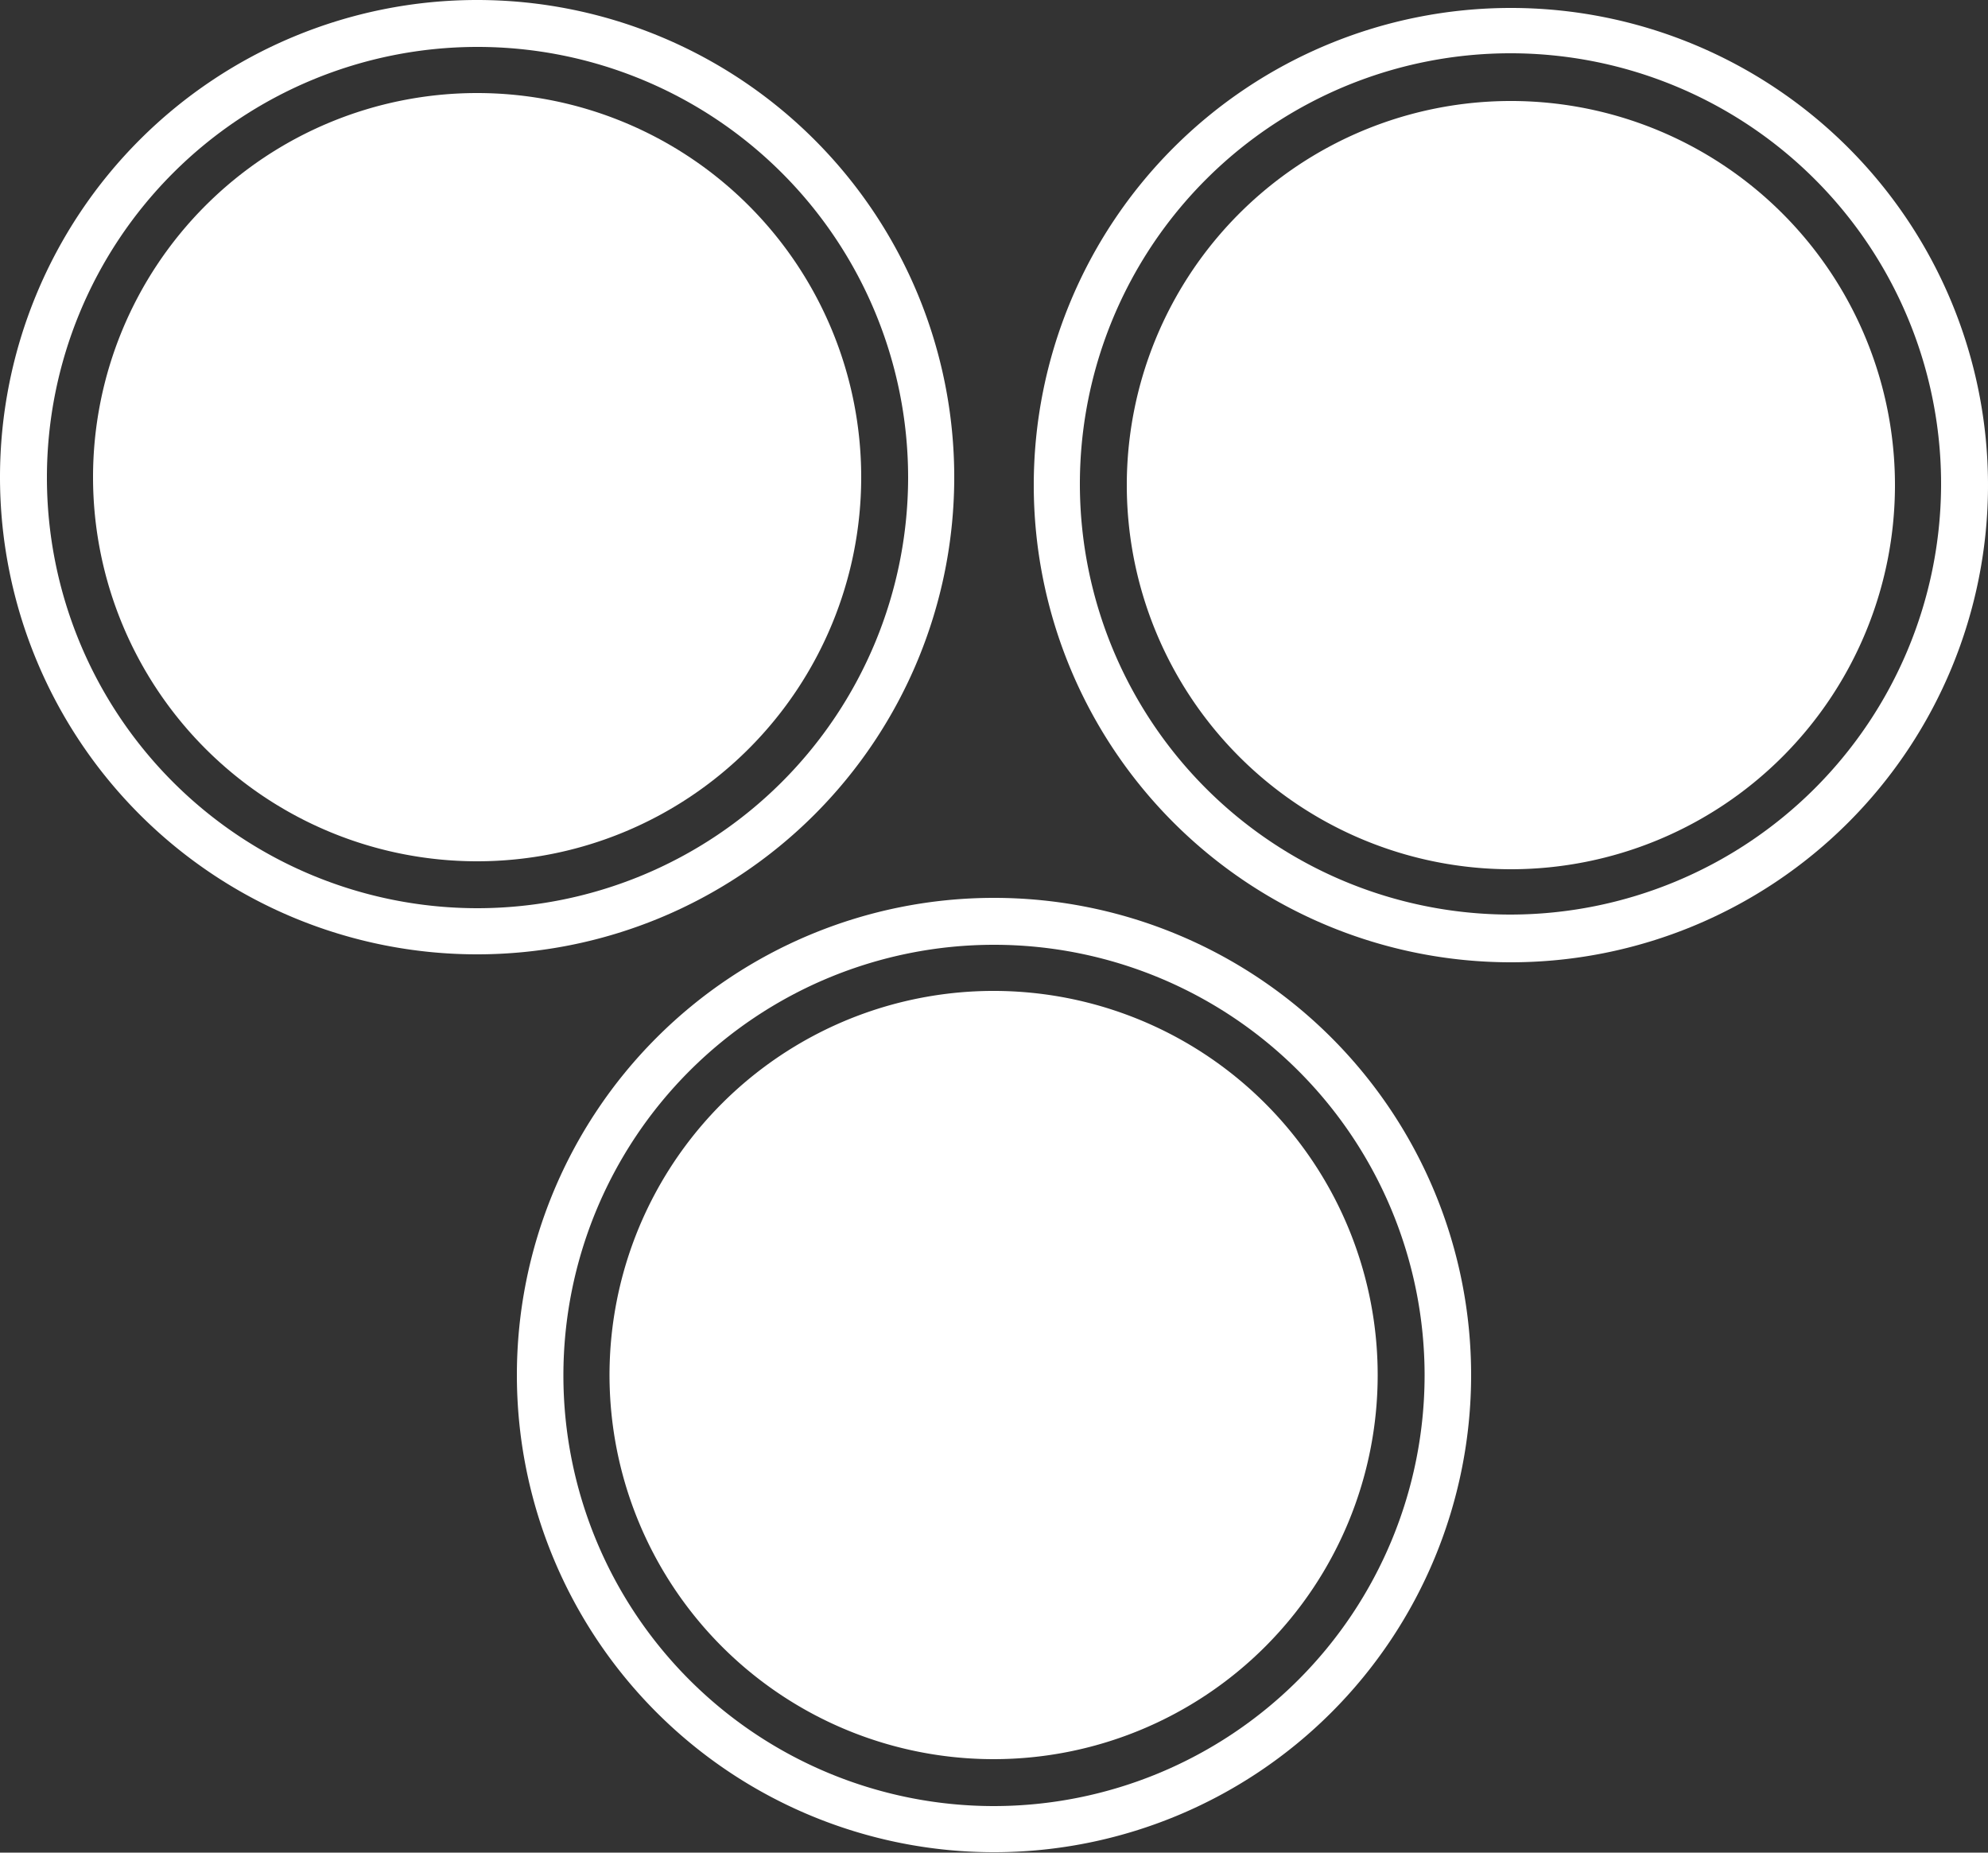 <svg xmlns="http://www.w3.org/2000/svg" viewBox="0 0 50 46.59"><rect x="0" y="0" width="50" height="46.59" fill="#333333" stroke="none"/><defs><style>.cls-1{fill:#fff;}</style></defs><title>Icon-3 FuelPods</title><g id="Layer_2" data-name="Layer 2"><g id="Layer_1-2" data-name="Layer 1"><path class="cls-1" d="M38,.2a12,12,0,1,0,12,12A12,12,0,0,0,38,.2ZM38,23A10.83,10.83,0,1,1,48.82,12.21,10.84,10.84,0,0,1,38,23Z"/><path class="cls-1" d="M38,21.86a9.66,9.66,0,1,1,9.66-9.65A9.66,9.66,0,0,1,38,21.86Z"/><path class="cls-1" d="M25,22.58a12,12,0,1,0,12,12A12,12,0,0,0,25,22.58Zm0,22.84A10.83,10.83,0,1,1,35.83,34.59,10.84,10.84,0,0,1,25,45.42Z"/><path class="cls-1" d="M25,44.24a9.66,9.66,0,1,1,9.65-9.65A9.66,9.66,0,0,1,25,44.24Z"/><path class="cls-1" d="M12,0A12,12,0,1,0,24,12,12,12,0,0,0,12,0Zm0,22.84A10.83,10.83,0,1,1,22.84,12,10.84,10.84,0,0,1,12,22.84Z"/><path class="cls-1" d="M12,21.66A9.66,9.66,0,1,1,21.66,12,9.66,9.66,0,0,1,12,21.66Z"/></g></g></svg>
